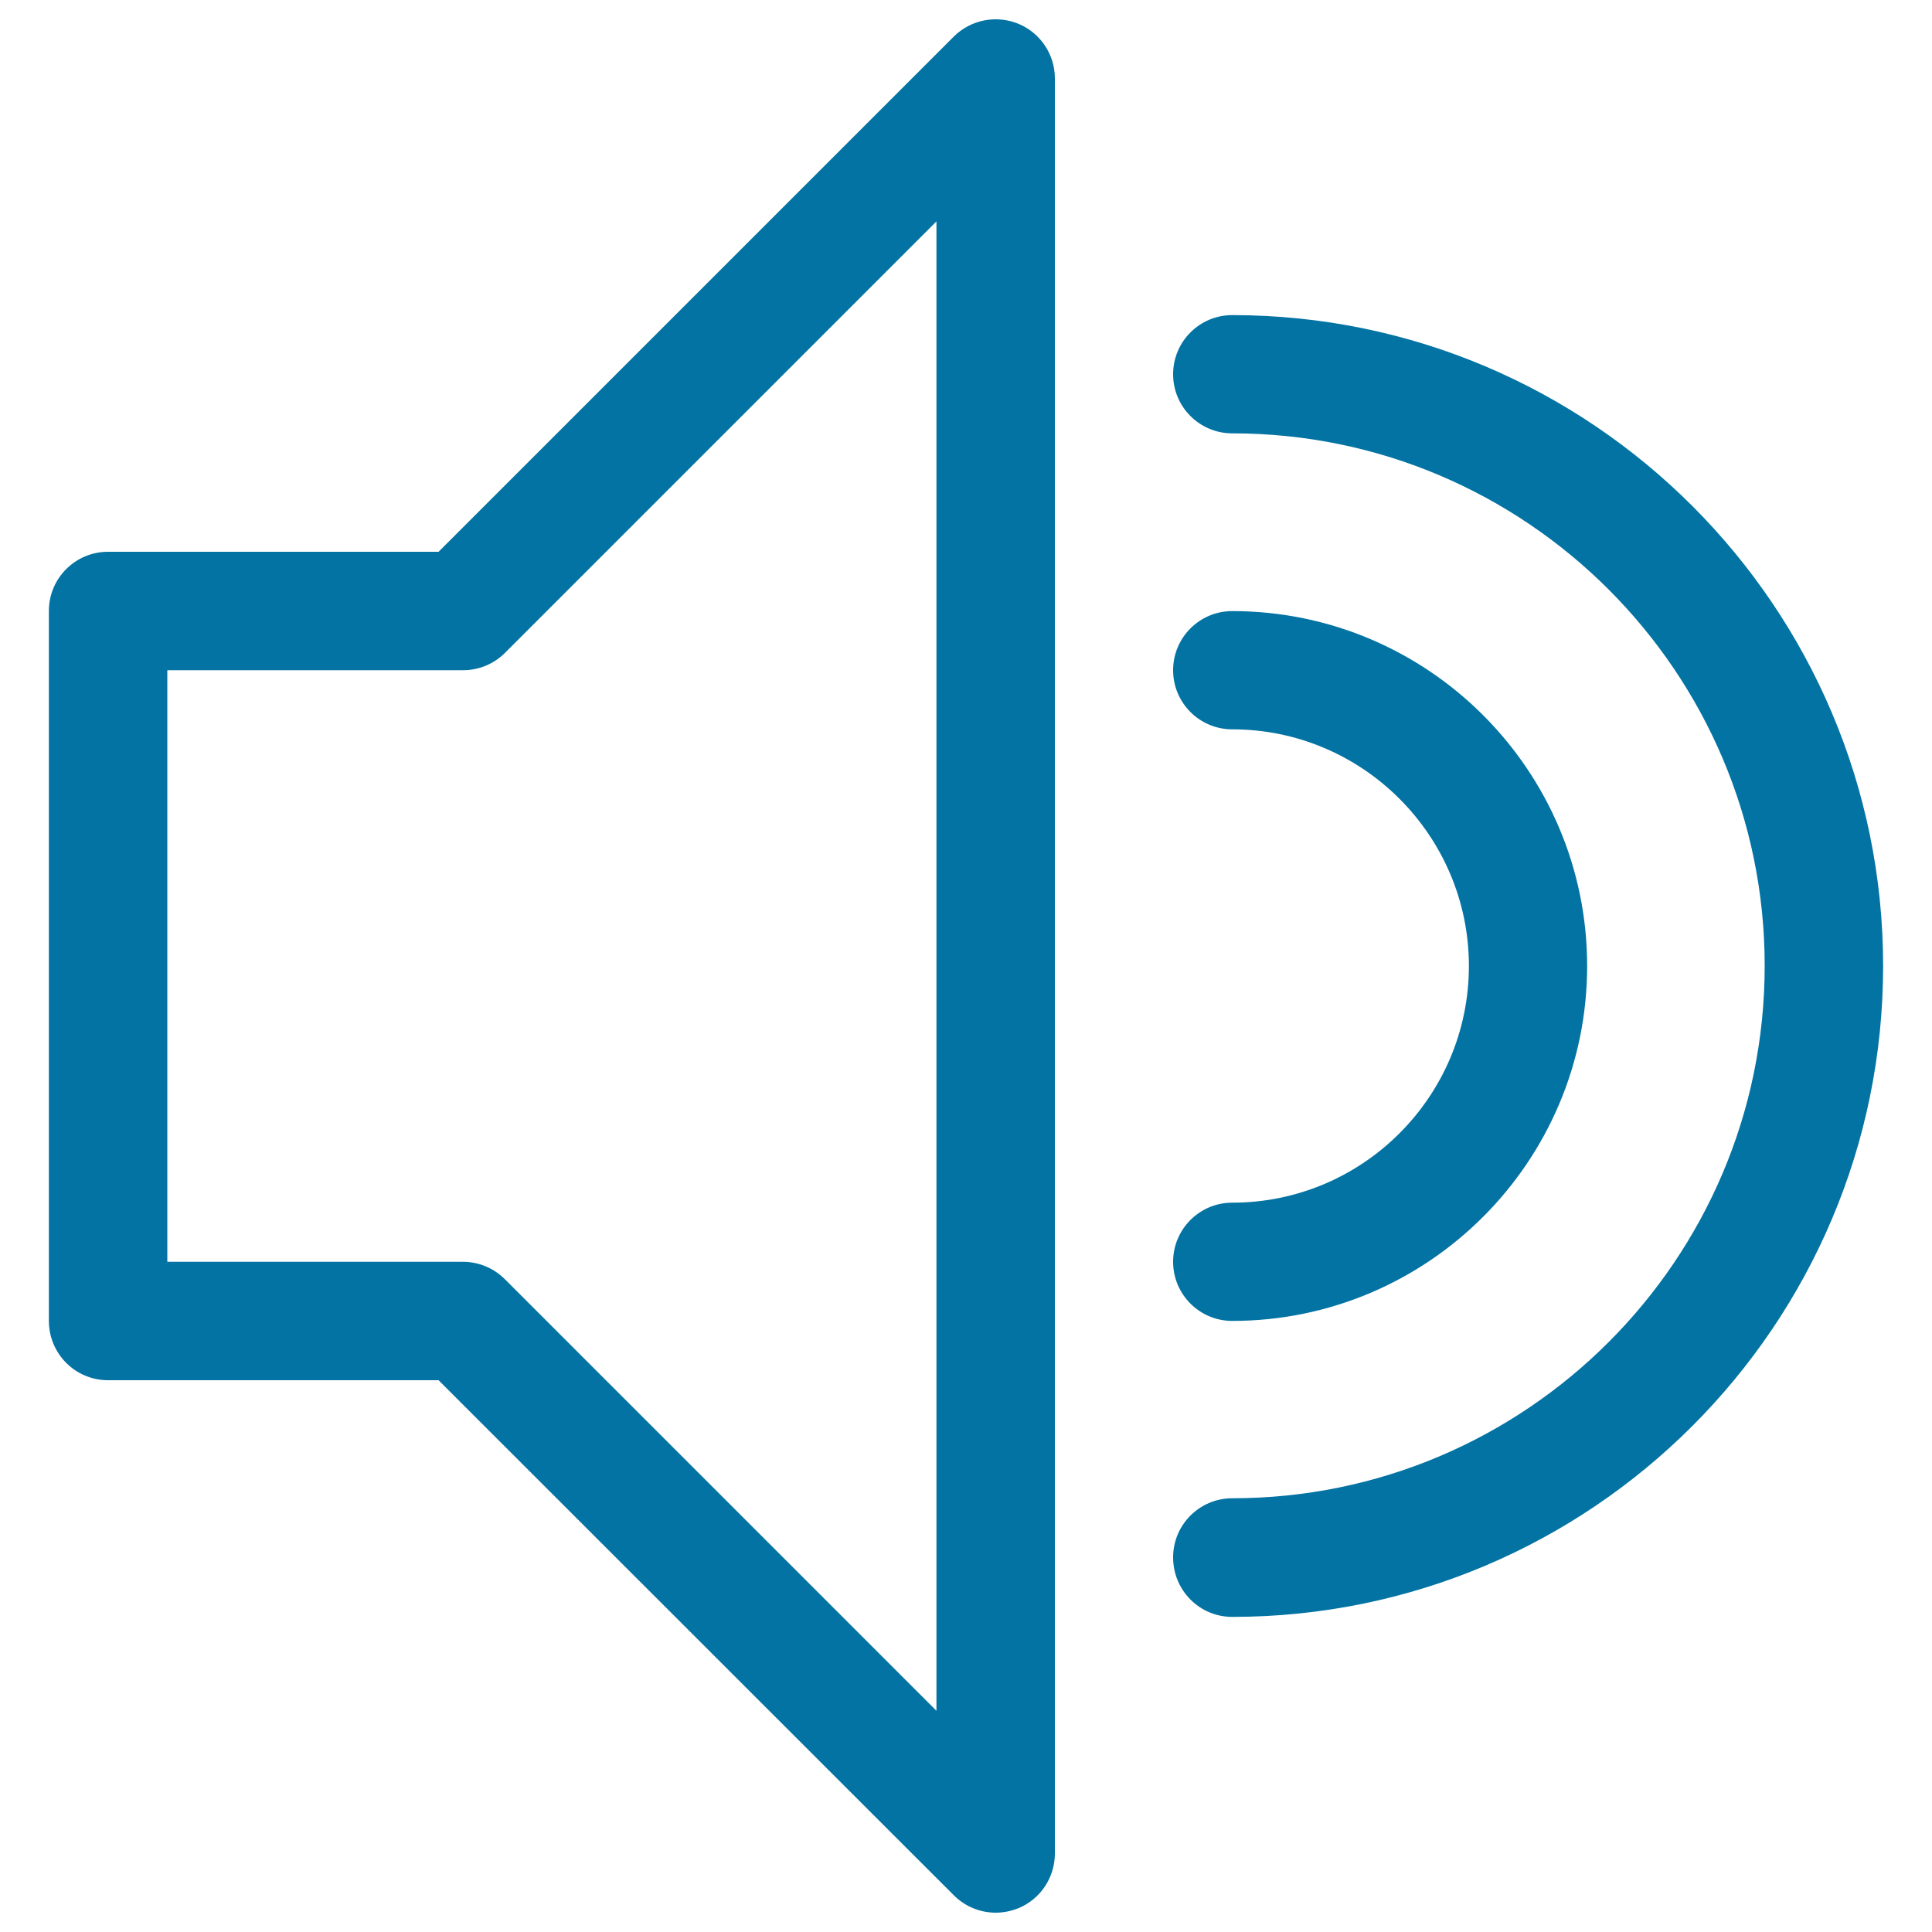 <svg xmlns="http://www.w3.org/2000/svg" viewBox="0 0 1000 1000" style="fill:#0273a2">
<title>Volume Higher SVG icon</title>
<path d="M55.9,714.4H227L493.7,981c5.9,5.9,13.7,9,21.7,9c3.9,0,7.9-0.8,11.7-2.3c11.4-4.7,18.9-15.9,18.9-28.3V40.6c0-12.4-7.5-23.6-18.9-28.3c-11.5-4.7-24.6-2.1-33.4,6.6L227,285.6H55.9c-16.9,0-30.6,13.7-30.6,30.6v367.5C25.3,700.7,39,714.4,55.9,714.4z M86.6,346.9h153.1c8.1,0,15.9-3.2,21.7-9l223.3-223.3v770.9L261.3,662.1c-5.7-5.7-13.5-9-21.7-9H86.6V346.9z"/><path d="M637.8,622.5c-16.9,0-30.6,13.7-30.6,30.6c0,16.9,13.7,30.6,30.6,30.6c101.3,0,183.7-82.4,183.7-183.7c0-101.3-82.4-183.7-183.7-183.7c-16.9,0-30.6,13.7-30.6,30.6c0,16.9,13.7,30.6,30.6,30.6c67.5,0,122.5,55,122.5,122.5C760.3,567.5,705.4,622.5,637.8,622.5z"/><path d="M637.8,836.9c185.8,0,336.9-151.1,336.9-336.9c0-185.8-151.1-336.9-336.9-336.9c-16.9,0-30.6,13.7-30.6,30.6c0,16.9,13.7,30.6,30.6,30.6c152,0,275.6,123.6,275.6,275.6c0,152-123.6,275.6-275.6,275.6c-16.9,0-30.6,13.7-30.6,30.6C607.2,823.2,620.9,836.9,637.8,836.9z"/>
</svg>